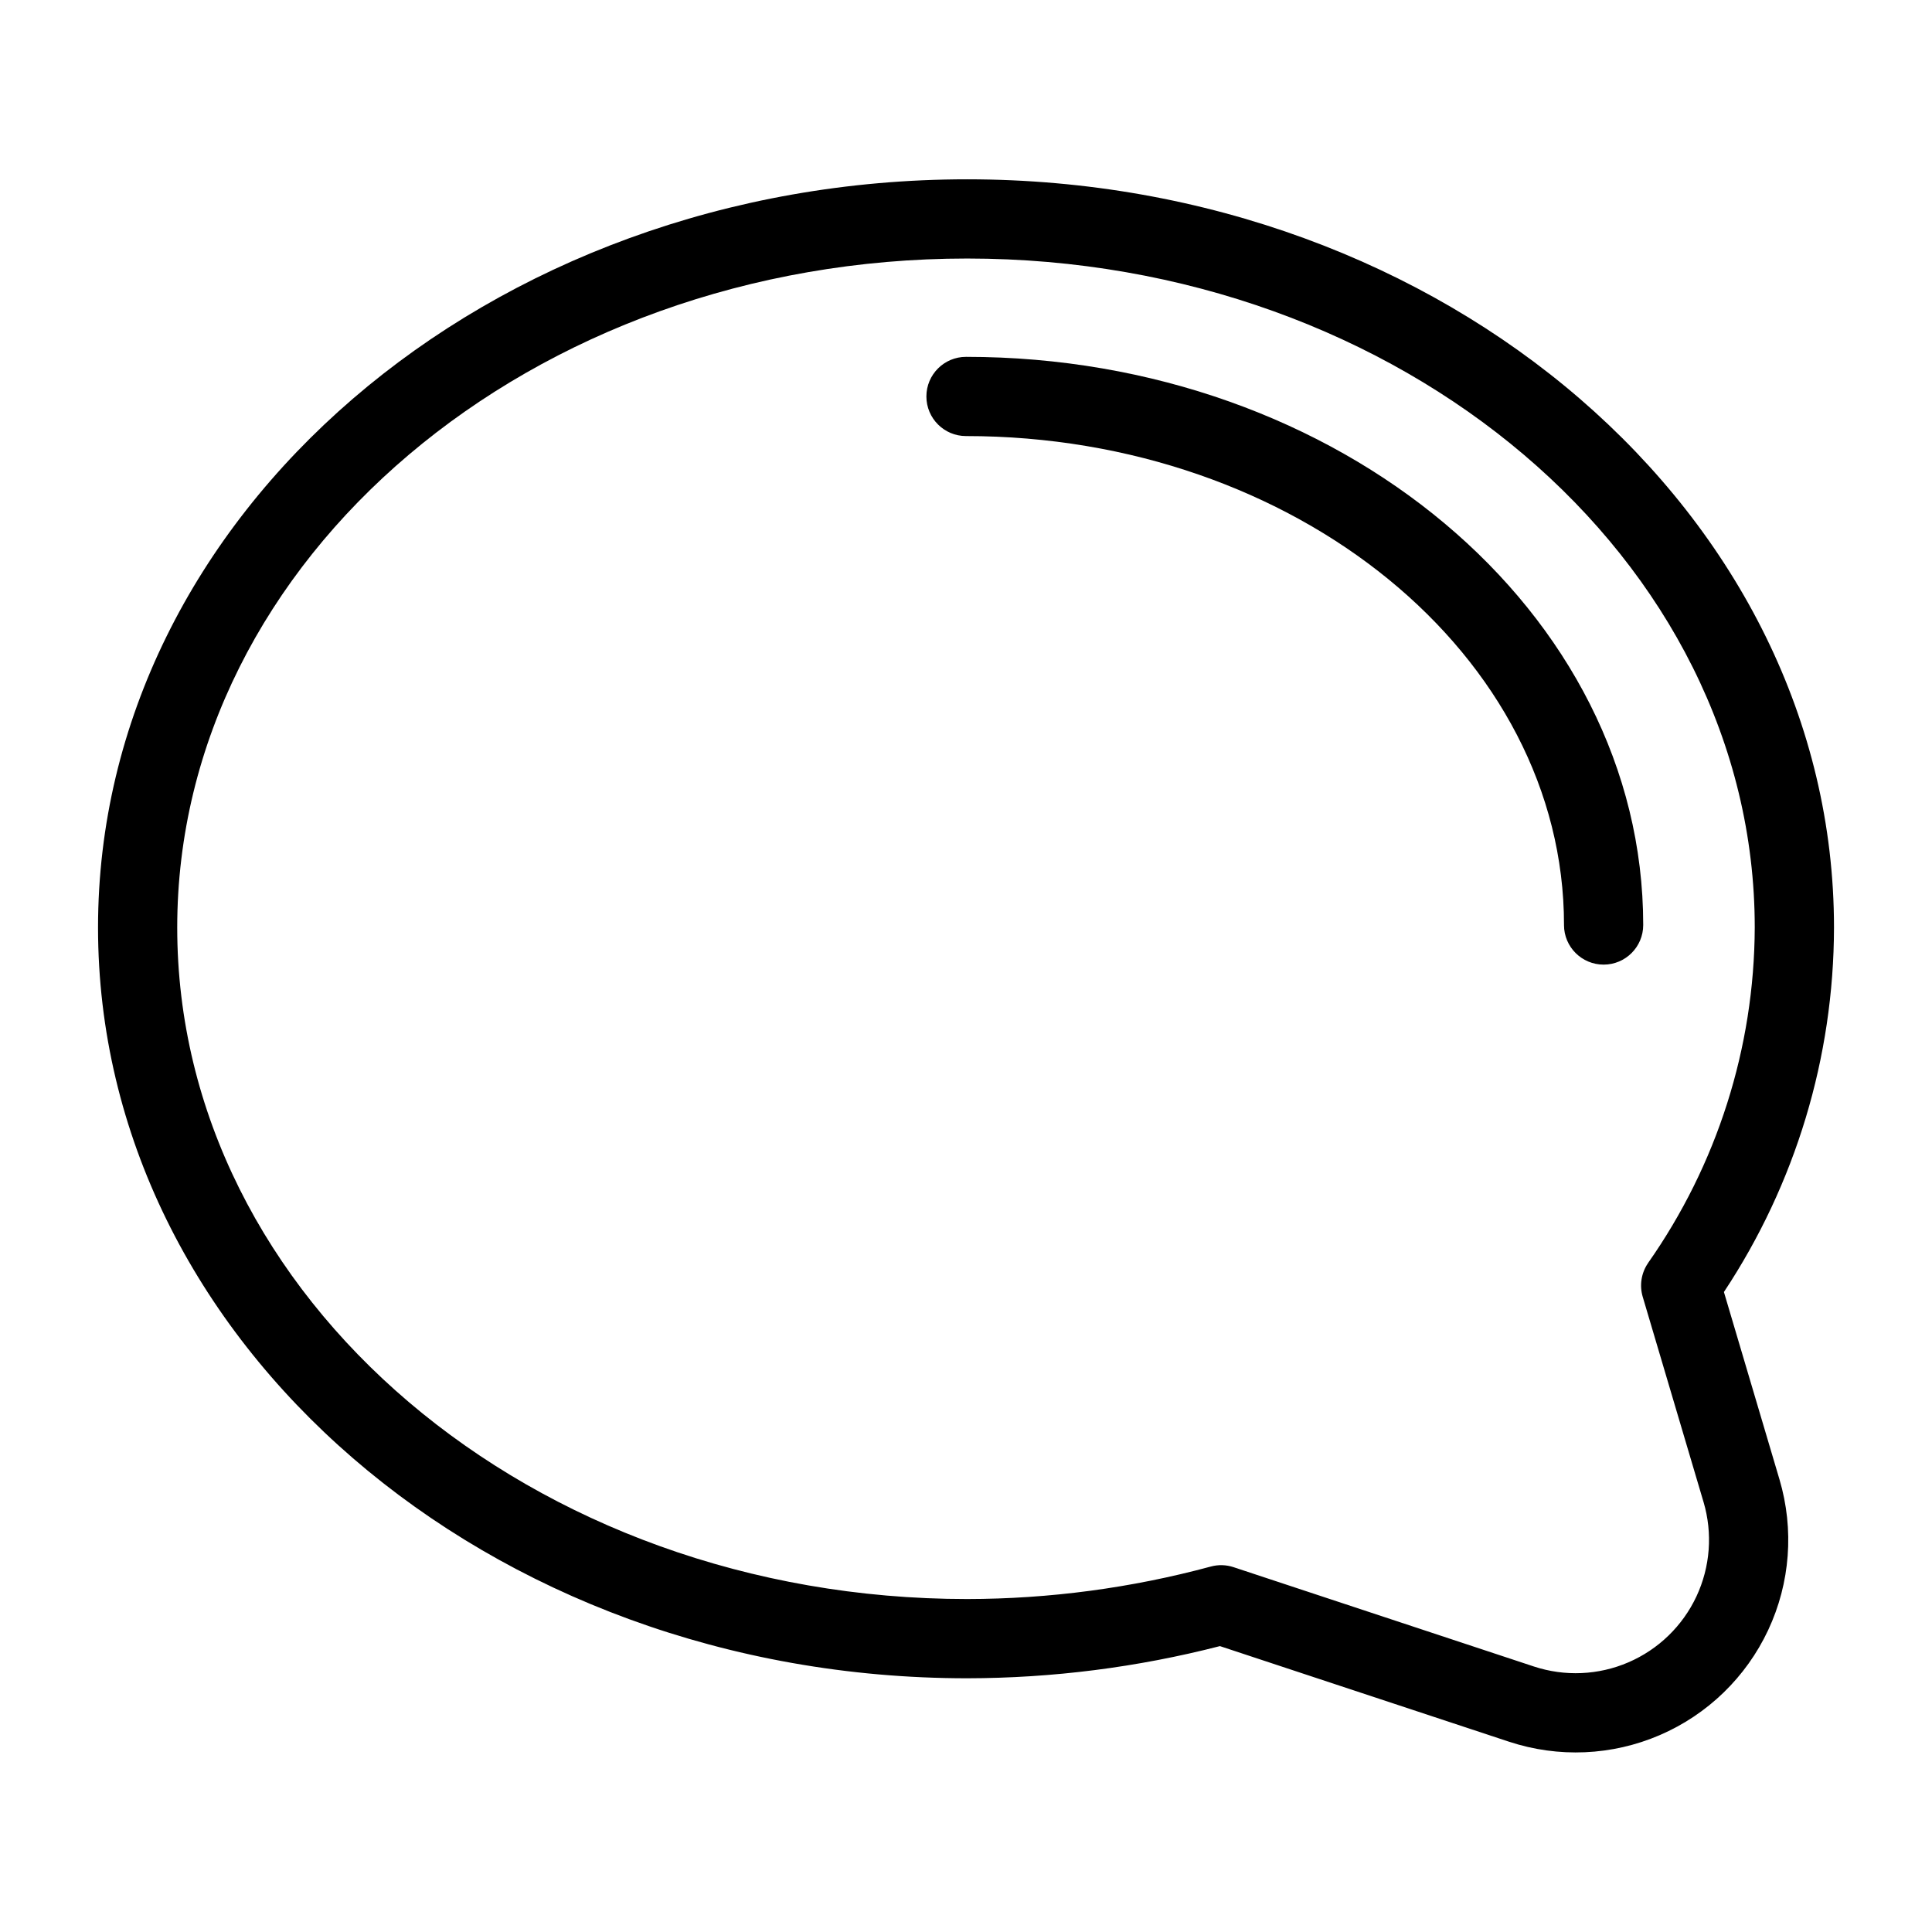 <?xml version="1.0" encoding="UTF-8"?>
<!-- Uploaded to: SVG Repo, www.svgrepo.com, Generator: SVG Repo Mixer Tools -->
<svg fill="#000000" width="800px" height="800px" version="1.1" viewBox="144 144 512 512" xmlns="http://www.w3.org/2000/svg">
 <g>
  <path d="m400 238.57c-5.797 0-10.496 4.699-10.496 10.496s4.699 10.496 10.496 10.496c87.383 0 158.48 58.129 158.48 129.58l-0.004-0.004c0 5.797 4.699 10.496 10.496 10.496s10.496-4.699 10.496-10.496c0-83.023-80.508-150.57-179.46-150.57z"/>
  <path d="m400.32 191.52c-127.01 0-230.34 88.953-230.34 198.3 0 109.7 103.33 198.94 230.34 198.94 22.594-0.031 45.094-2.894 66.973-8.523l76.594 25.328c13.09 4.328 27.309 3.711 39.969-1.742 12.664-5.453 22.887-15.359 28.734-27.844 5.848-12.484 6.914-26.676 2.996-39.895l-14.73-49.688c18.973-28.641 29.117-62.223 29.172-96.574 0-109.34-103.05-198.3-229.71-198.3zm180.41 287.24c-1.777 2.606-2.289 5.871-1.395 8.895l16.117 54.387h0.004c2.453 8.293 1.785 17.195-1.883 25.027-3.668 7.828-10.082 14.043-18.023 17.465s-16.863 3.809-25.074 1.098l-79.559-26.312c-1.961-0.652-4.066-0.711-6.059-0.164-21.043 5.684-42.742 8.578-64.539 8.605-115.43 0-209.35-79.828-209.35-177.95 0-97.766 93.914-177.3 209.35-177.3 115.09 0 208.71 79.539 208.71 177.3-0.113 31.844-9.992 62.887-28.305 88.945z"/>
 </g>
</svg>